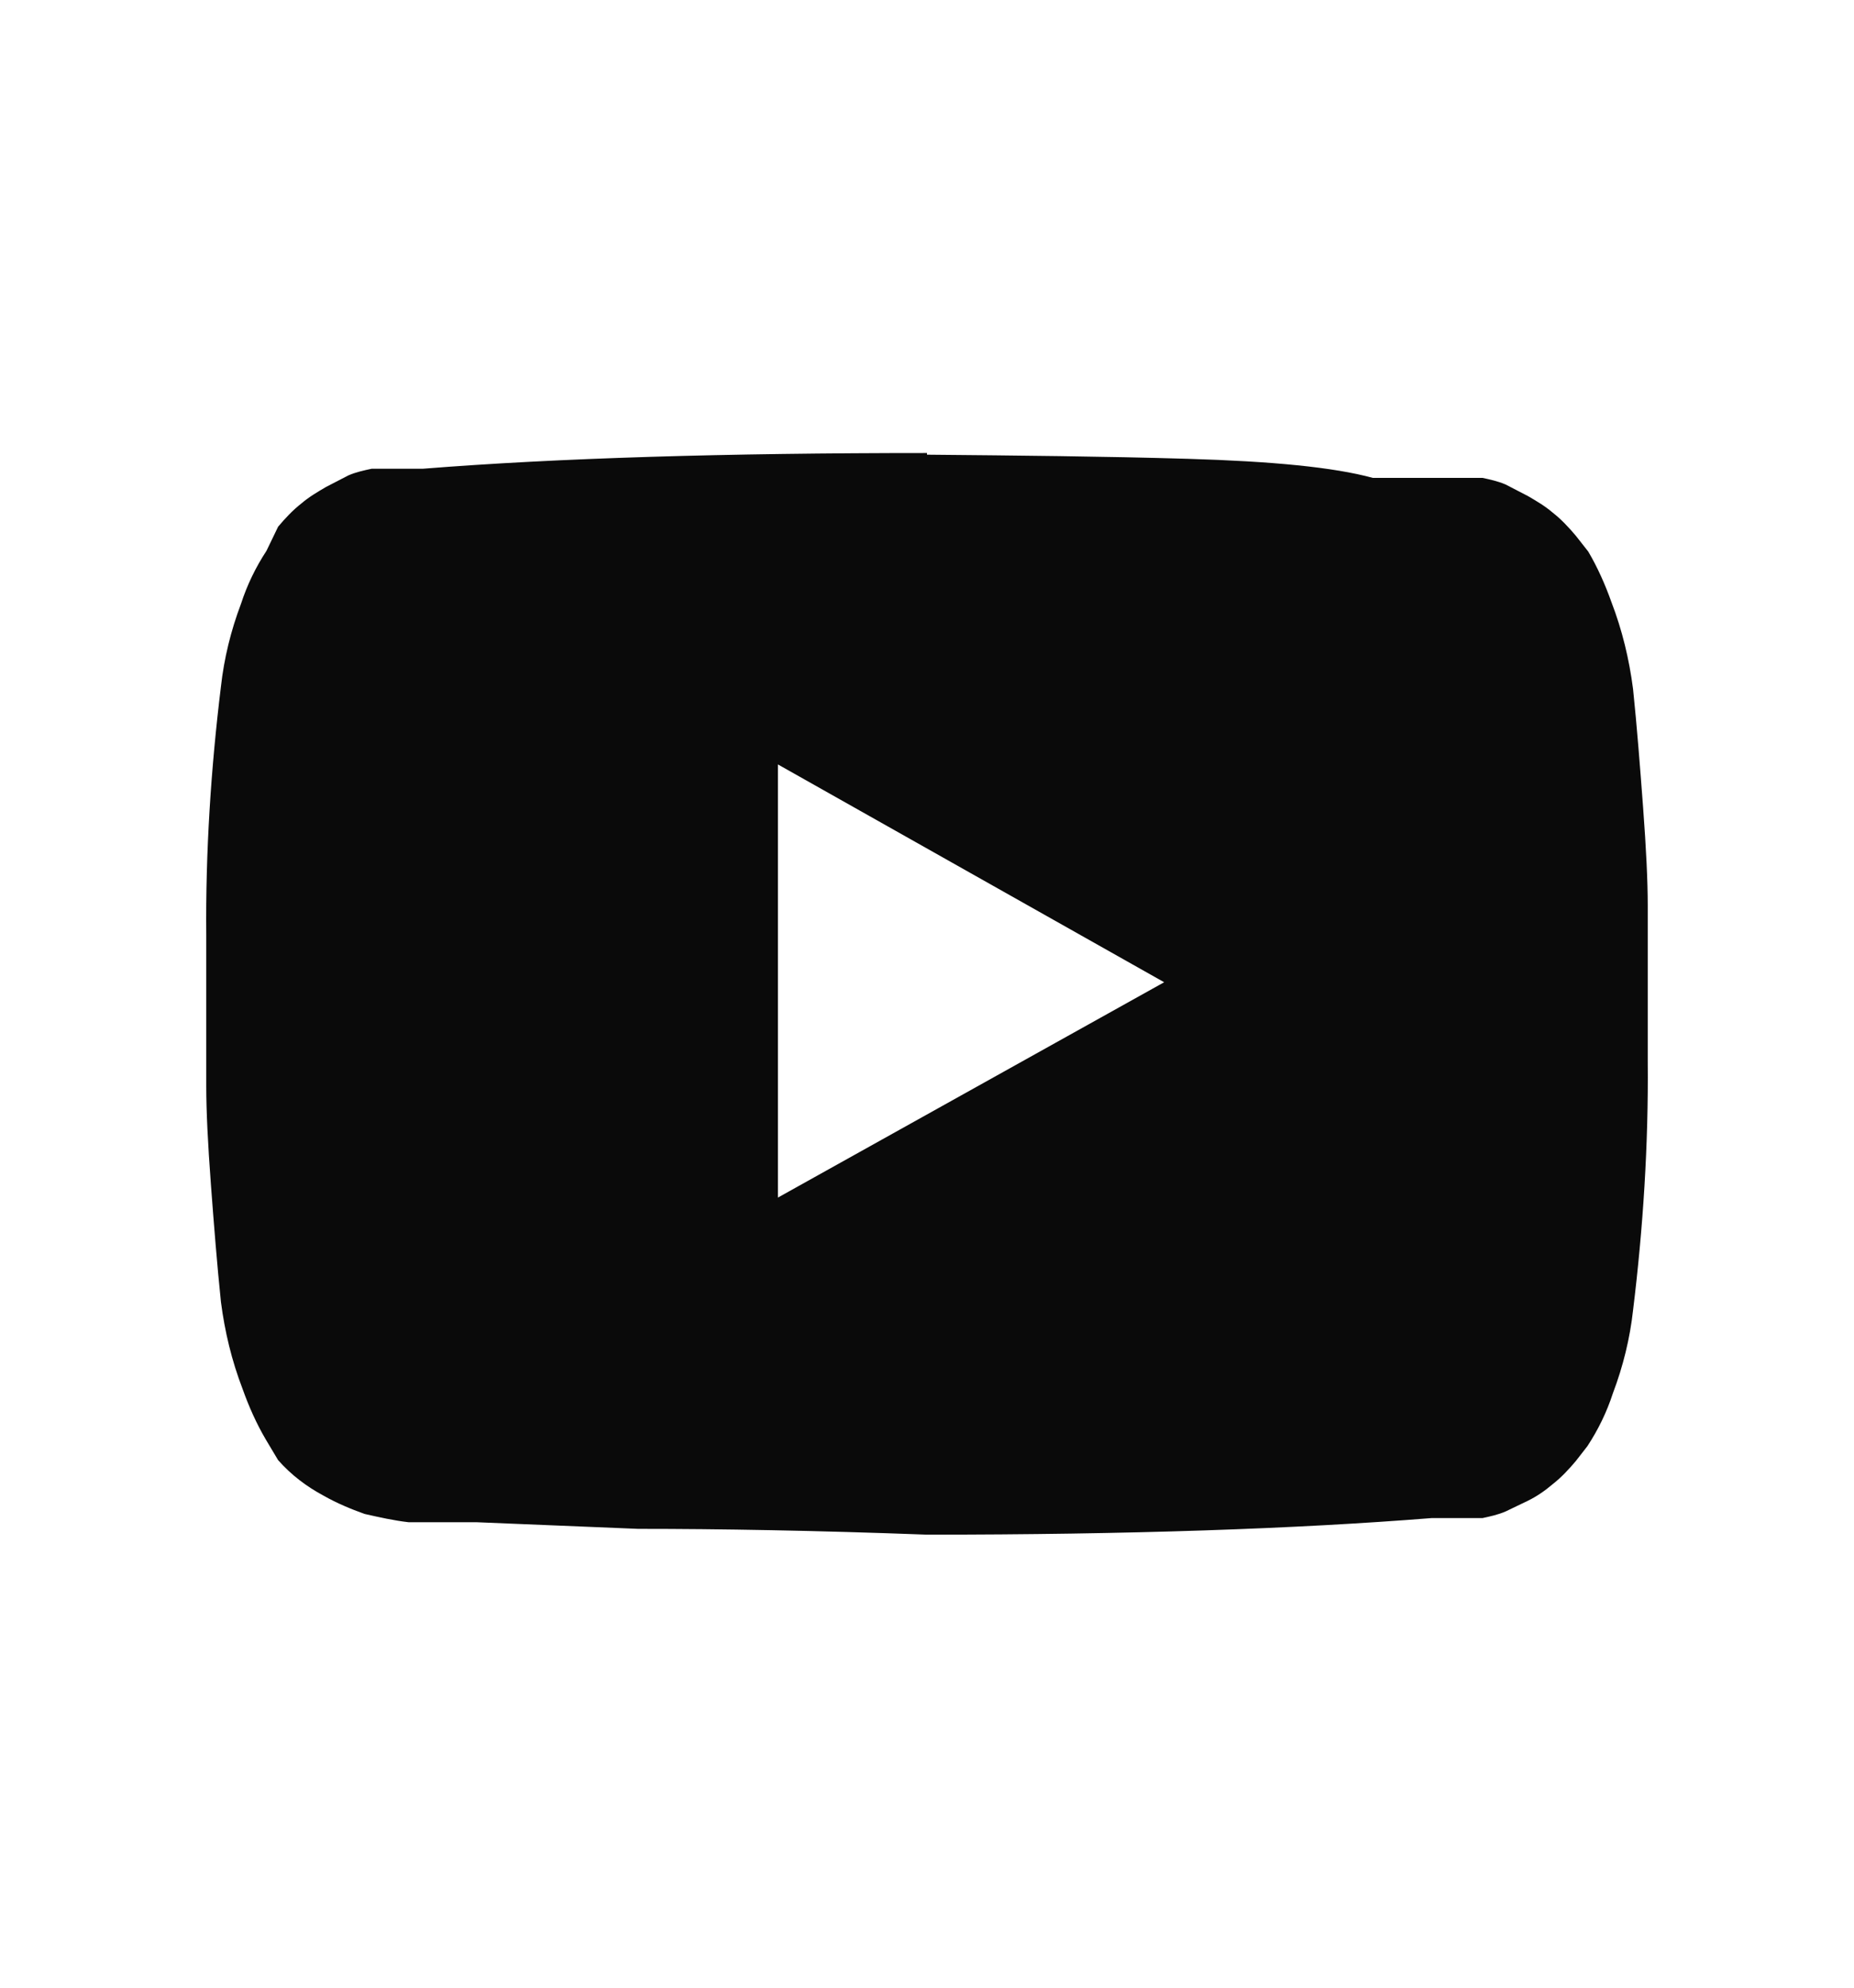 <svg version="1.2" xmlns="http://www.w3.org/2000/svg" xmlns:xlink="http://www.w3.org/1999/xlink"
    overflow="visible" preserveAspectRatio="none" viewBox="0 0 24 24" width="28" height="30">
    <g>
        <path xmlns:default="http://www.w3.org/2000/svg" id="youtube-play"
            d="M10.07,14.47V9.23l5,2.63l-5,2.6l0,0V14.47z M12,5.47c-2.61,0-4.78,0.06-6.53,0.19H5.29H5.05H4.81  c-0.1,0.02-0.2,0.04-0.3,0.08L4.22,5.88C4.11,5.94,4,6,3.9,6.08C3.79,6.16,3.69,6.26,3.6,6.36L3.45,6.65  C3.31,6.85,3.2,7.06,3.12,7.29c-0.13,0.32-0.22,0.66-0.26,1c-0.13,0.99-0.2,2-0.19,3v1.83c0,0.29,0.02,0.68,0.06,1.18  c0.04,0.5,0.08,0.97,0.13,1.42c0.05,0.36,0.14,0.71,0.28,1.05c0.08,0.21,0.18,0.42,0.3,0.61l0.16,0.25  c0.17,0.18,0.37,0.32,0.59,0.43c0.17,0.09,0.35,0.16,0.53,0.22c0.19,0.04,0.38,0.08,0.57,0.1h0.37h0.51l2.09,0.08  c1.06,0,2.31,0.02,3.74,0.07c2.61,0,4.78-0.07,6.53-0.2h0.17h0.24h0.25c0.1-0.02,0.2-0.04,0.3-0.08l0.29-0.13  c0.11-0.05,0.22-0.12,0.32-0.2c0.11-0.08,0.21-0.18,0.3-0.28l0.15-0.18c0.14-0.2,0.25-0.41,0.33-0.64c0.13-0.32,0.22-0.66,0.26-1  c0.13-0.99,0.2-2,0.19-3v-1.89c0-0.29-0.02-0.68-0.06-1.18s-0.08-0.98-0.13-1.43C21.09,7.96,21,7.61,20.86,7.27  c-0.08-0.21-0.18-0.42-0.3-0.61L20.4,6.47c-0.09-0.1-0.19-0.2-0.3-0.28c-0.1-0.08-0.21-0.14-0.32-0.2l-0.29-0.14  c-0.1-0.04-0.2-0.06-0.3-0.08h-0.24h-0.24h-0.18h-0.76c-0.51-0.13-1.31-0.2-2.39-0.23S13.17,5.5,12,5.49l0,0V5.47z"
            style="fill: rgb(10, 10, 10);" vector-effect="non-scaling-stroke"></path>
    </g>
</svg>